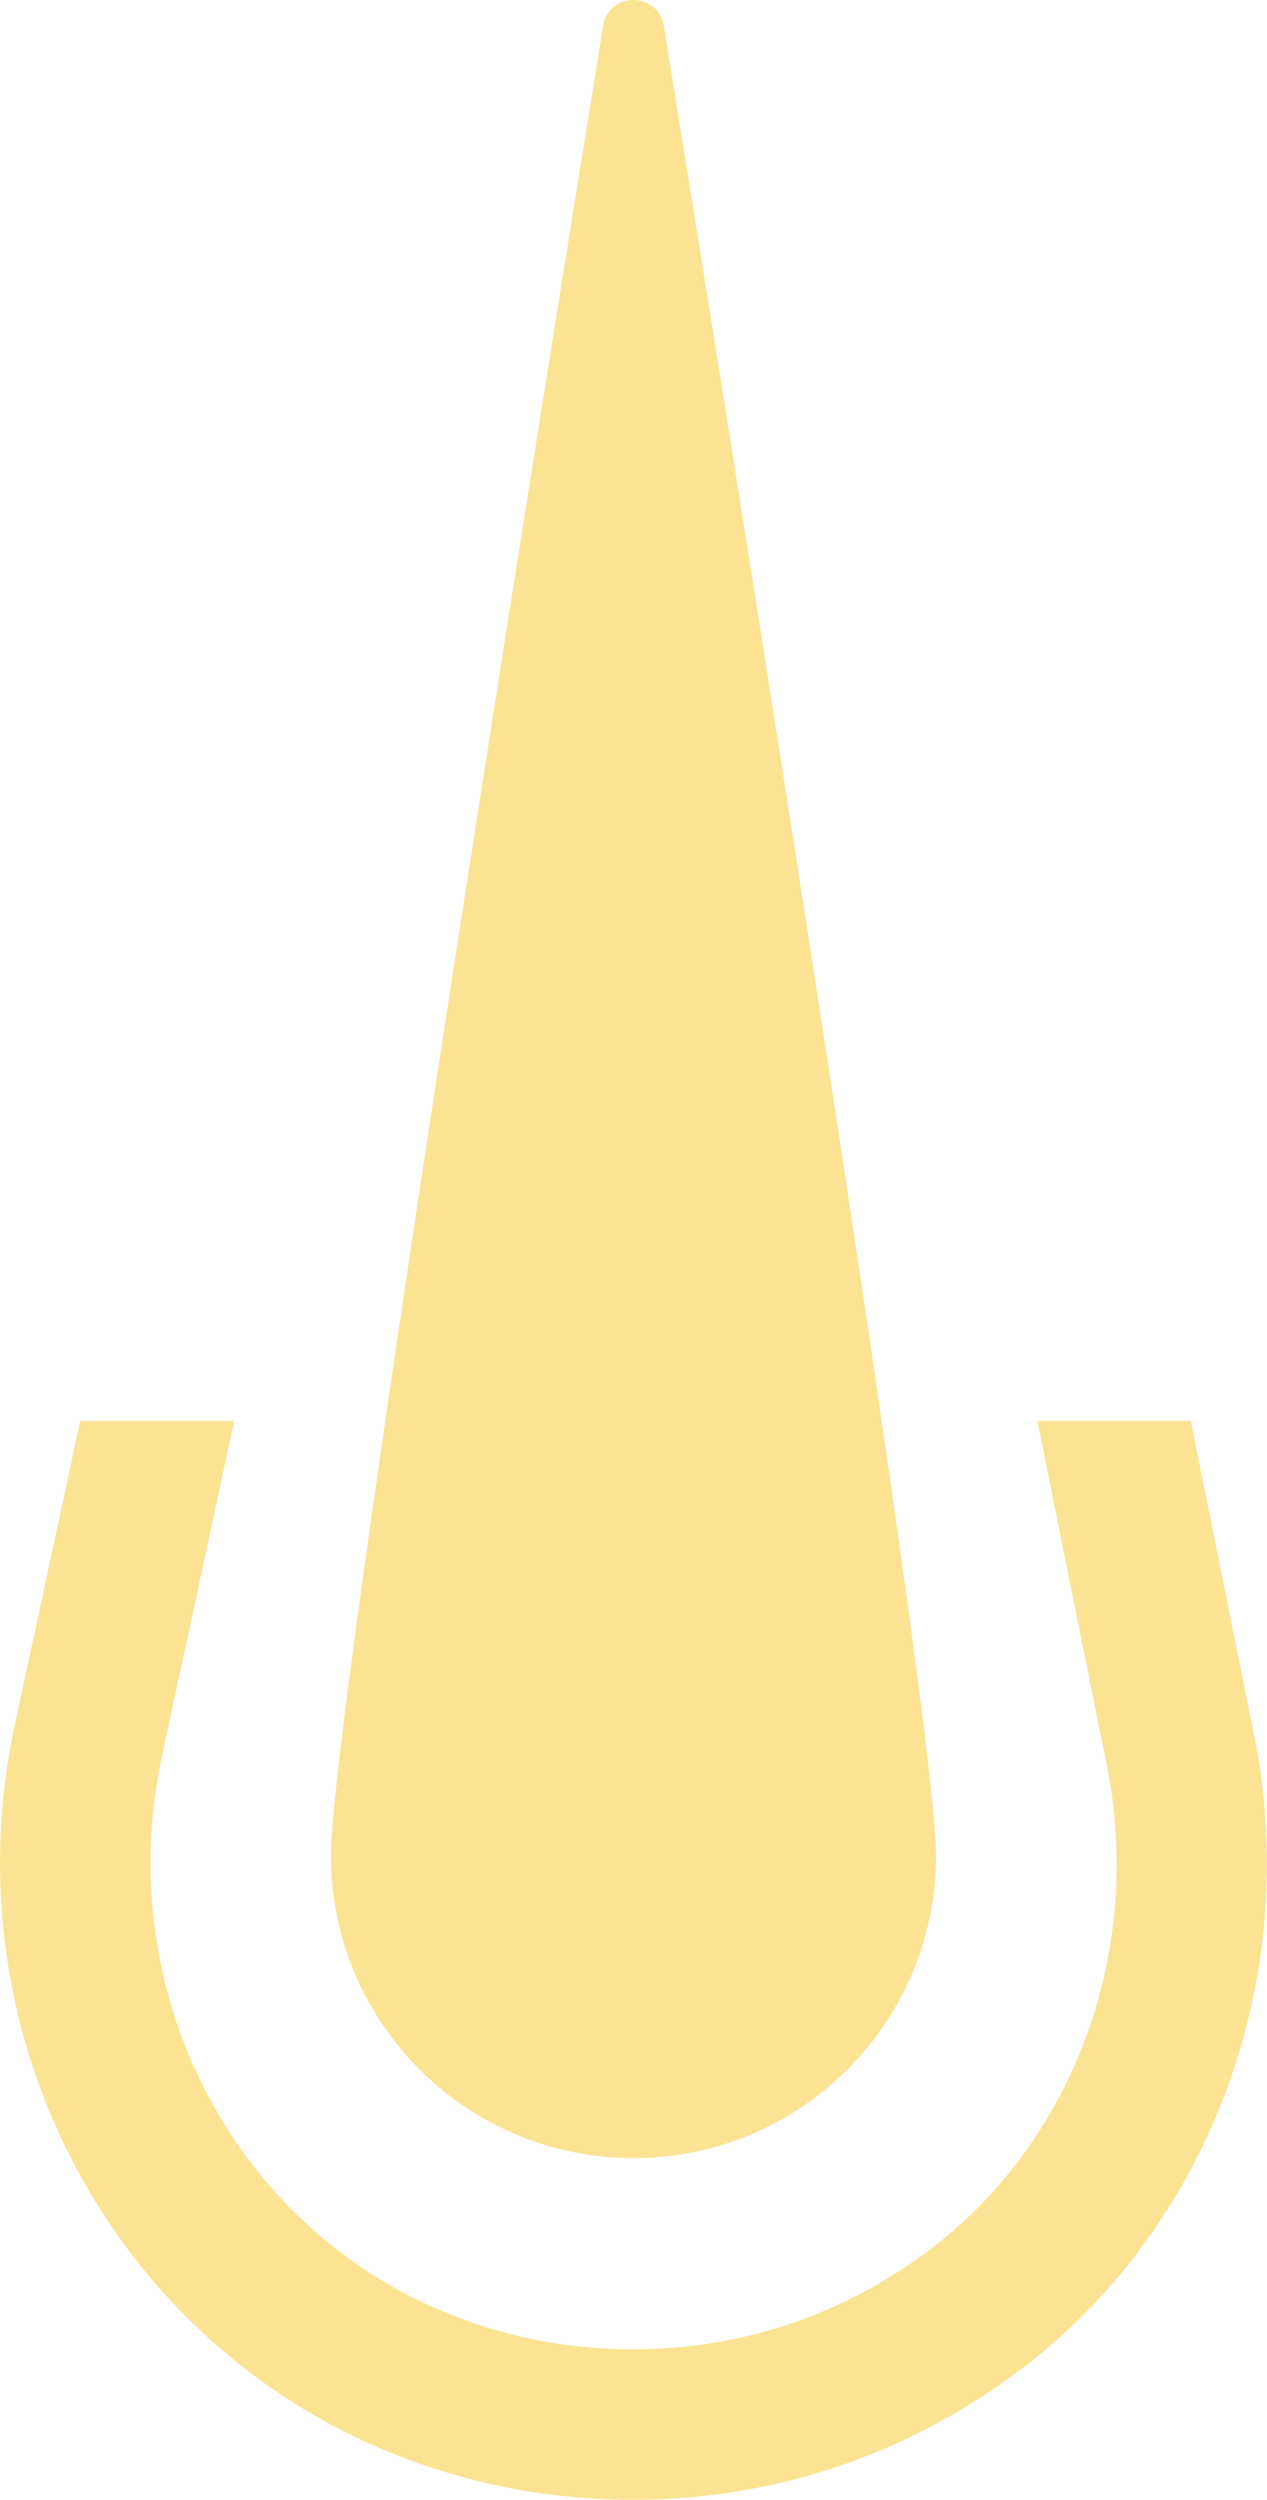 <?xml version="1.0" encoding="UTF-8"?><svg id="Calque_1" xmlns="http://www.w3.org/2000/svg" viewBox="0 0 193.12 380.89"><defs><style>.cls-1{fill:#fbe393;stroke-width:0px;}</style></defs><path class="cls-1" d="M142.68,282.7c0,25.47-20.65,46.12-46.12,46.12s-46.12-20.65-46.12-46.12c0-20.48,29.8-206.57,41.49-278.76.85-5.25,8.4-5.25,9.25,0,11.69,72.19,41.49,258.28,41.49,278.76Z"/><path class="cls-1" d="M168.7,268.97c5.61,27.82-4.72,56.58-26.3,73.28-13.28,10.28-29.18,15.71-45.97,15.71-10.14,0-19.98-1.99-29.25-5.92-32.22-13.65-50.1-49.16-42.5-84.42l11.02-51.13H12.23l-9.97,46.3c-9.91,46.01,13.63,92.42,55.97,110.36,12.11,5.13,24.96,7.73,38.19,7.73,21.92,0,42.67-7.09,60-20.51,28.42-21.99,42.06-59.65,34.74-95.94l-9.66-47.94h-23.38l10.57,52.47Z"/></svg>